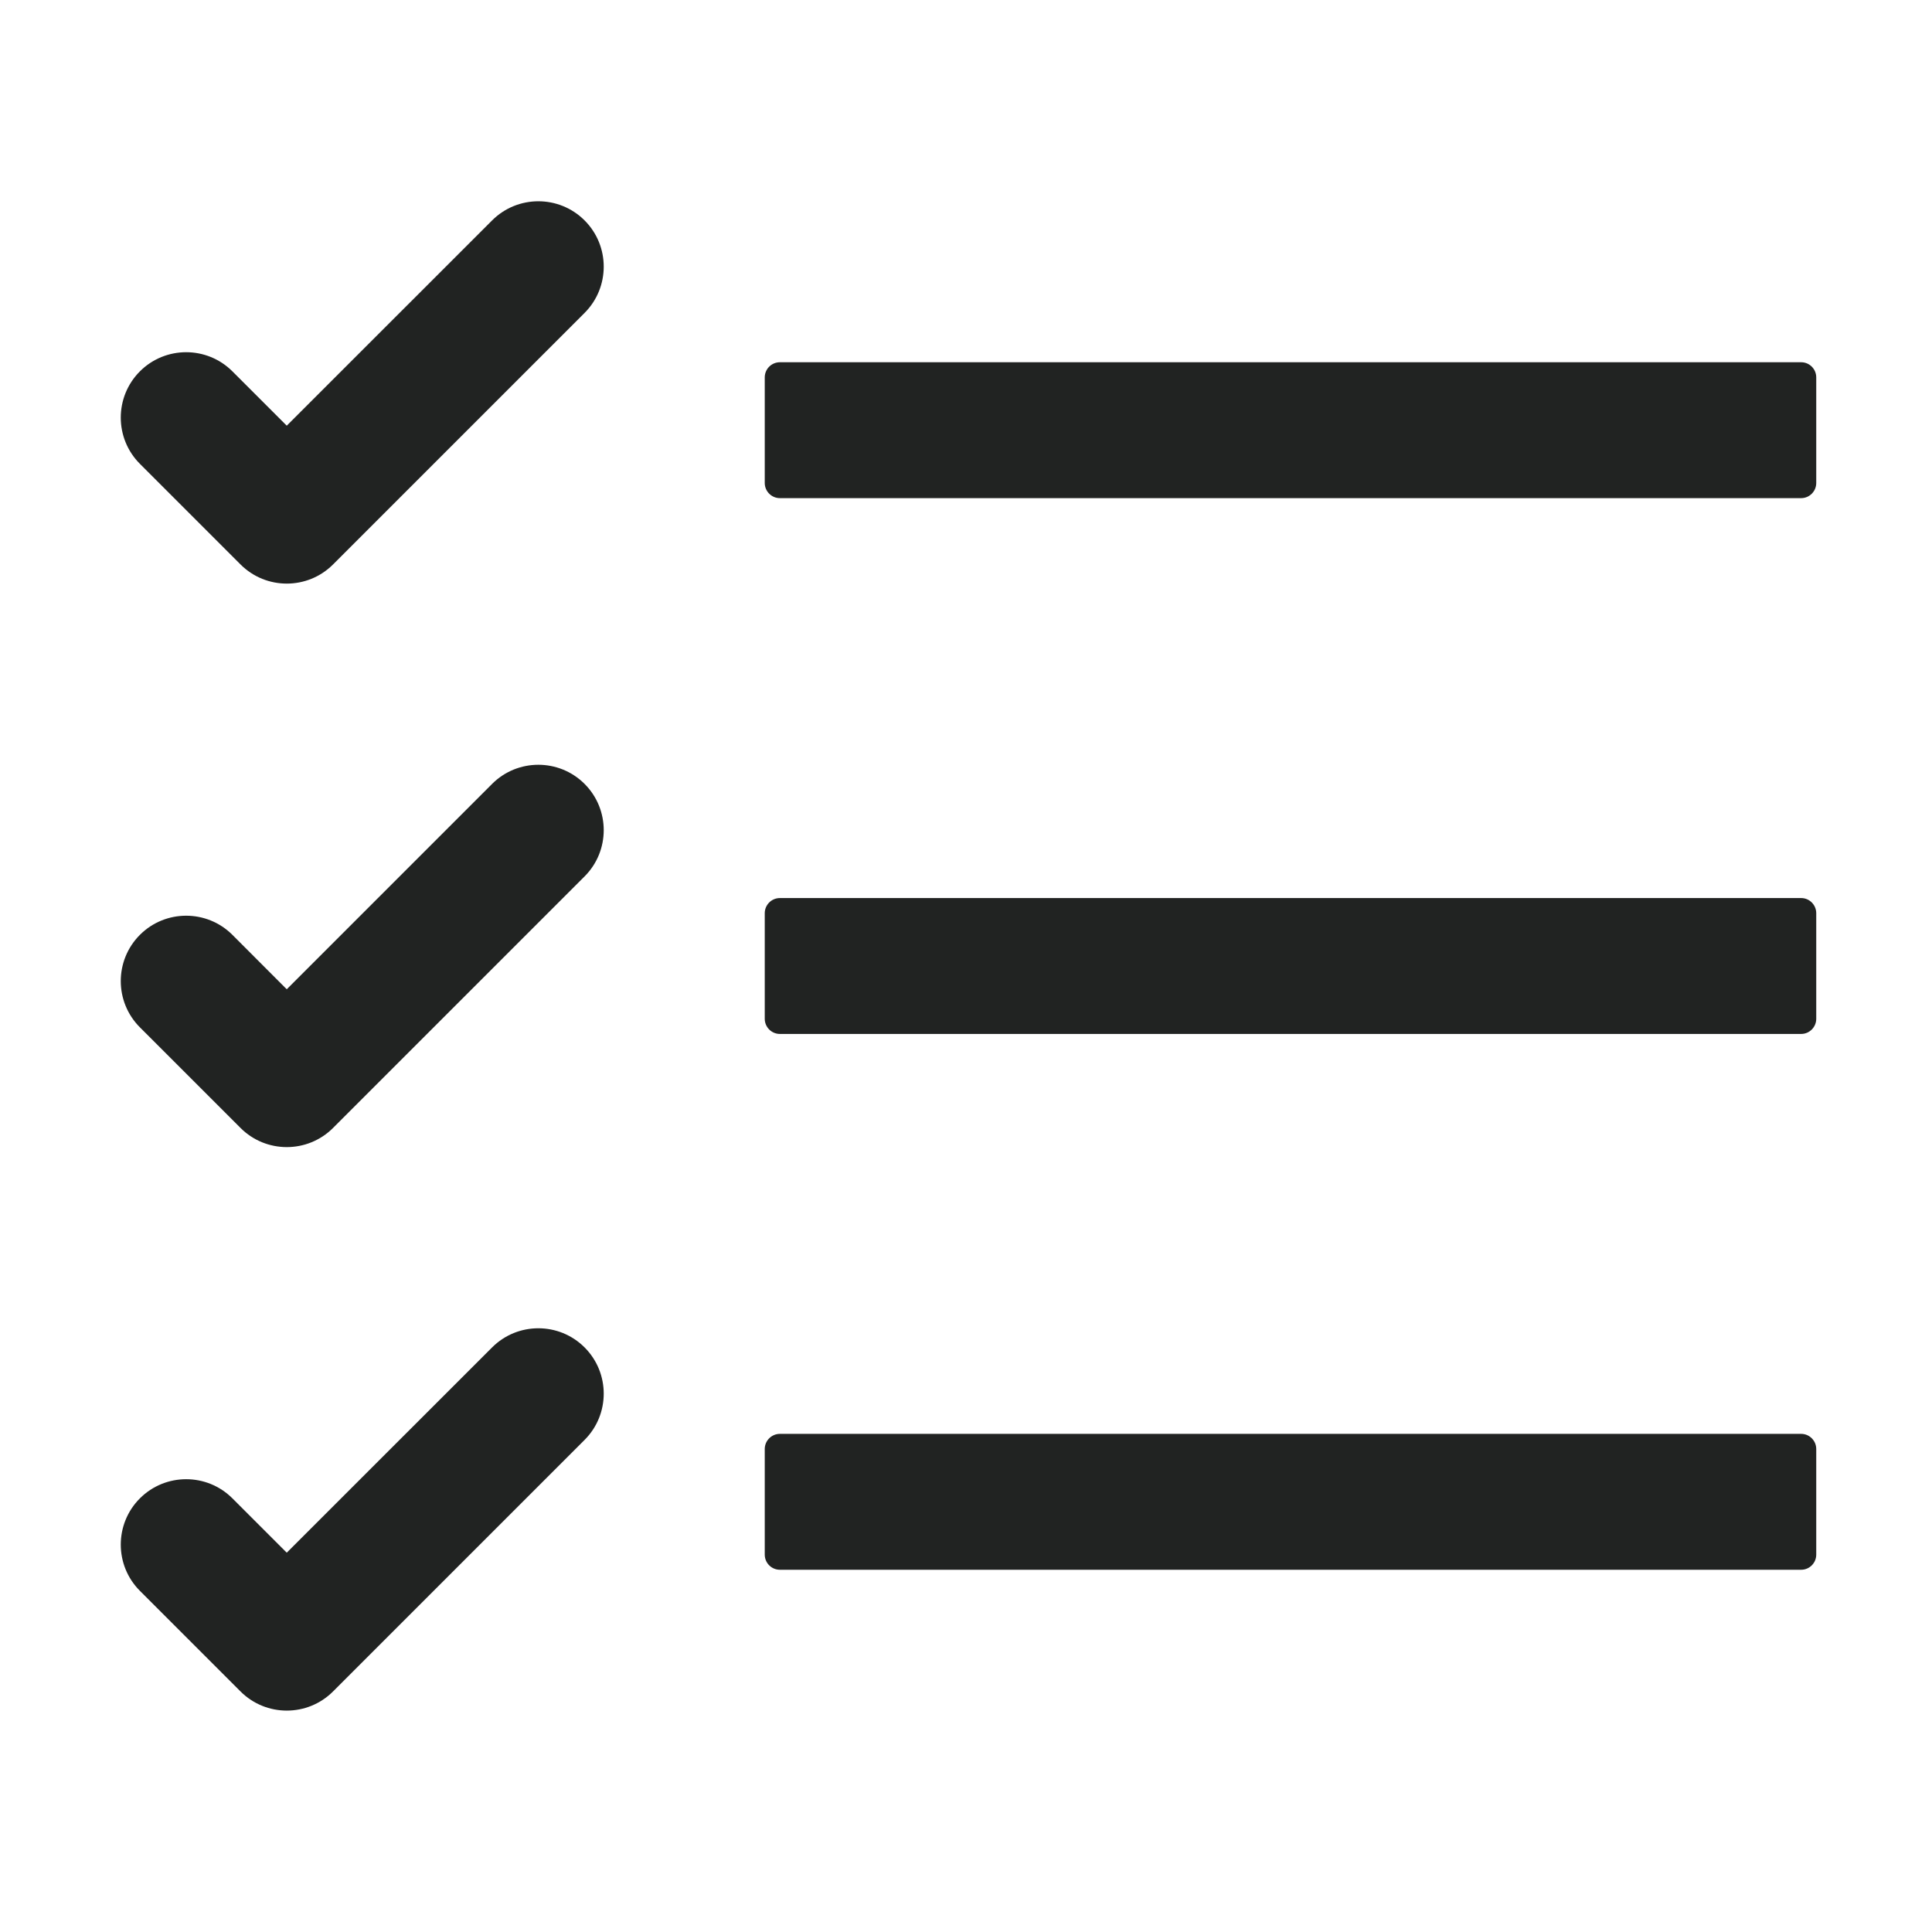 <?xml version="1.0" encoding="UTF-8"?>
<svg xmlns="http://www.w3.org/2000/svg" width="24" height="24" viewBox="0 0 24 24" fill="none">
  <path fill-rule="evenodd" clip-rule="evenodd" d="M7.262 2.738C6.945 2.421 6.43 2.421 6.113 2.738L3.562 5.288L2.887 4.613C2.57 4.296 2.055 4.296 1.738 4.613C1.421 4.93 1.421 5.445 1.738 5.762L2.988 7.012C3.305 7.329 3.82 7.329 4.137 7.012L7.262 3.887C7.579 3.57 7.579 3.055 7.262 2.738ZM22.562 4.688C22.562 4.584 22.478 4.5 22.375 4.5H9.688C9.584 4.5 9.5 4.584 9.5 4.688V6C9.5 6.103 9.584 6.188 9.688 6.188H22.375C22.478 6.188 22.562 6.103 22.562 6V4.688ZM22.562 11.344C22.562 11.241 22.478 11.156 22.375 11.156H9.688C9.584 11.156 9.5 11.241 9.5 11.344V12.656C9.5 12.759 9.584 12.844 9.688 12.844H22.375C22.478 12.844 22.562 12.759 22.562 12.656V11.344ZM22.562 18C22.562 17.897 22.478 17.812 22.375 17.812H9.688C9.584 17.812 9.5 17.897 9.5 18V19.312C9.5 19.416 9.584 19.5 9.688 19.5H22.375C22.478 19.5 22.562 19.416 22.562 19.312V18ZM7.262 9.738C6.945 9.421 6.43 9.421 6.113 9.738L3.562 12.289L2.887 11.613C2.57 11.296 2.055 11.296 1.738 11.613C1.421 11.93 1.421 12.445 1.738 12.762L2.988 14.012C3.305 14.329 3.82 14.329 4.137 14.012L7.262 10.887C7.579 10.57 7.579 10.055 7.262 9.738ZM7.262 16.738C6.945 16.421 6.43 16.421 6.113 16.738L3.562 19.288L2.887 18.613C2.57 18.296 2.055 18.296 1.738 18.613C1.421 18.93 1.421 19.445 1.738 19.762L2.988 21.012C3.305 21.329 3.82 21.329 4.137 21.012L7.262 17.887C7.579 17.57 7.579 17.055 7.262 16.738Z" fill="#212322"></path>
</svg>
